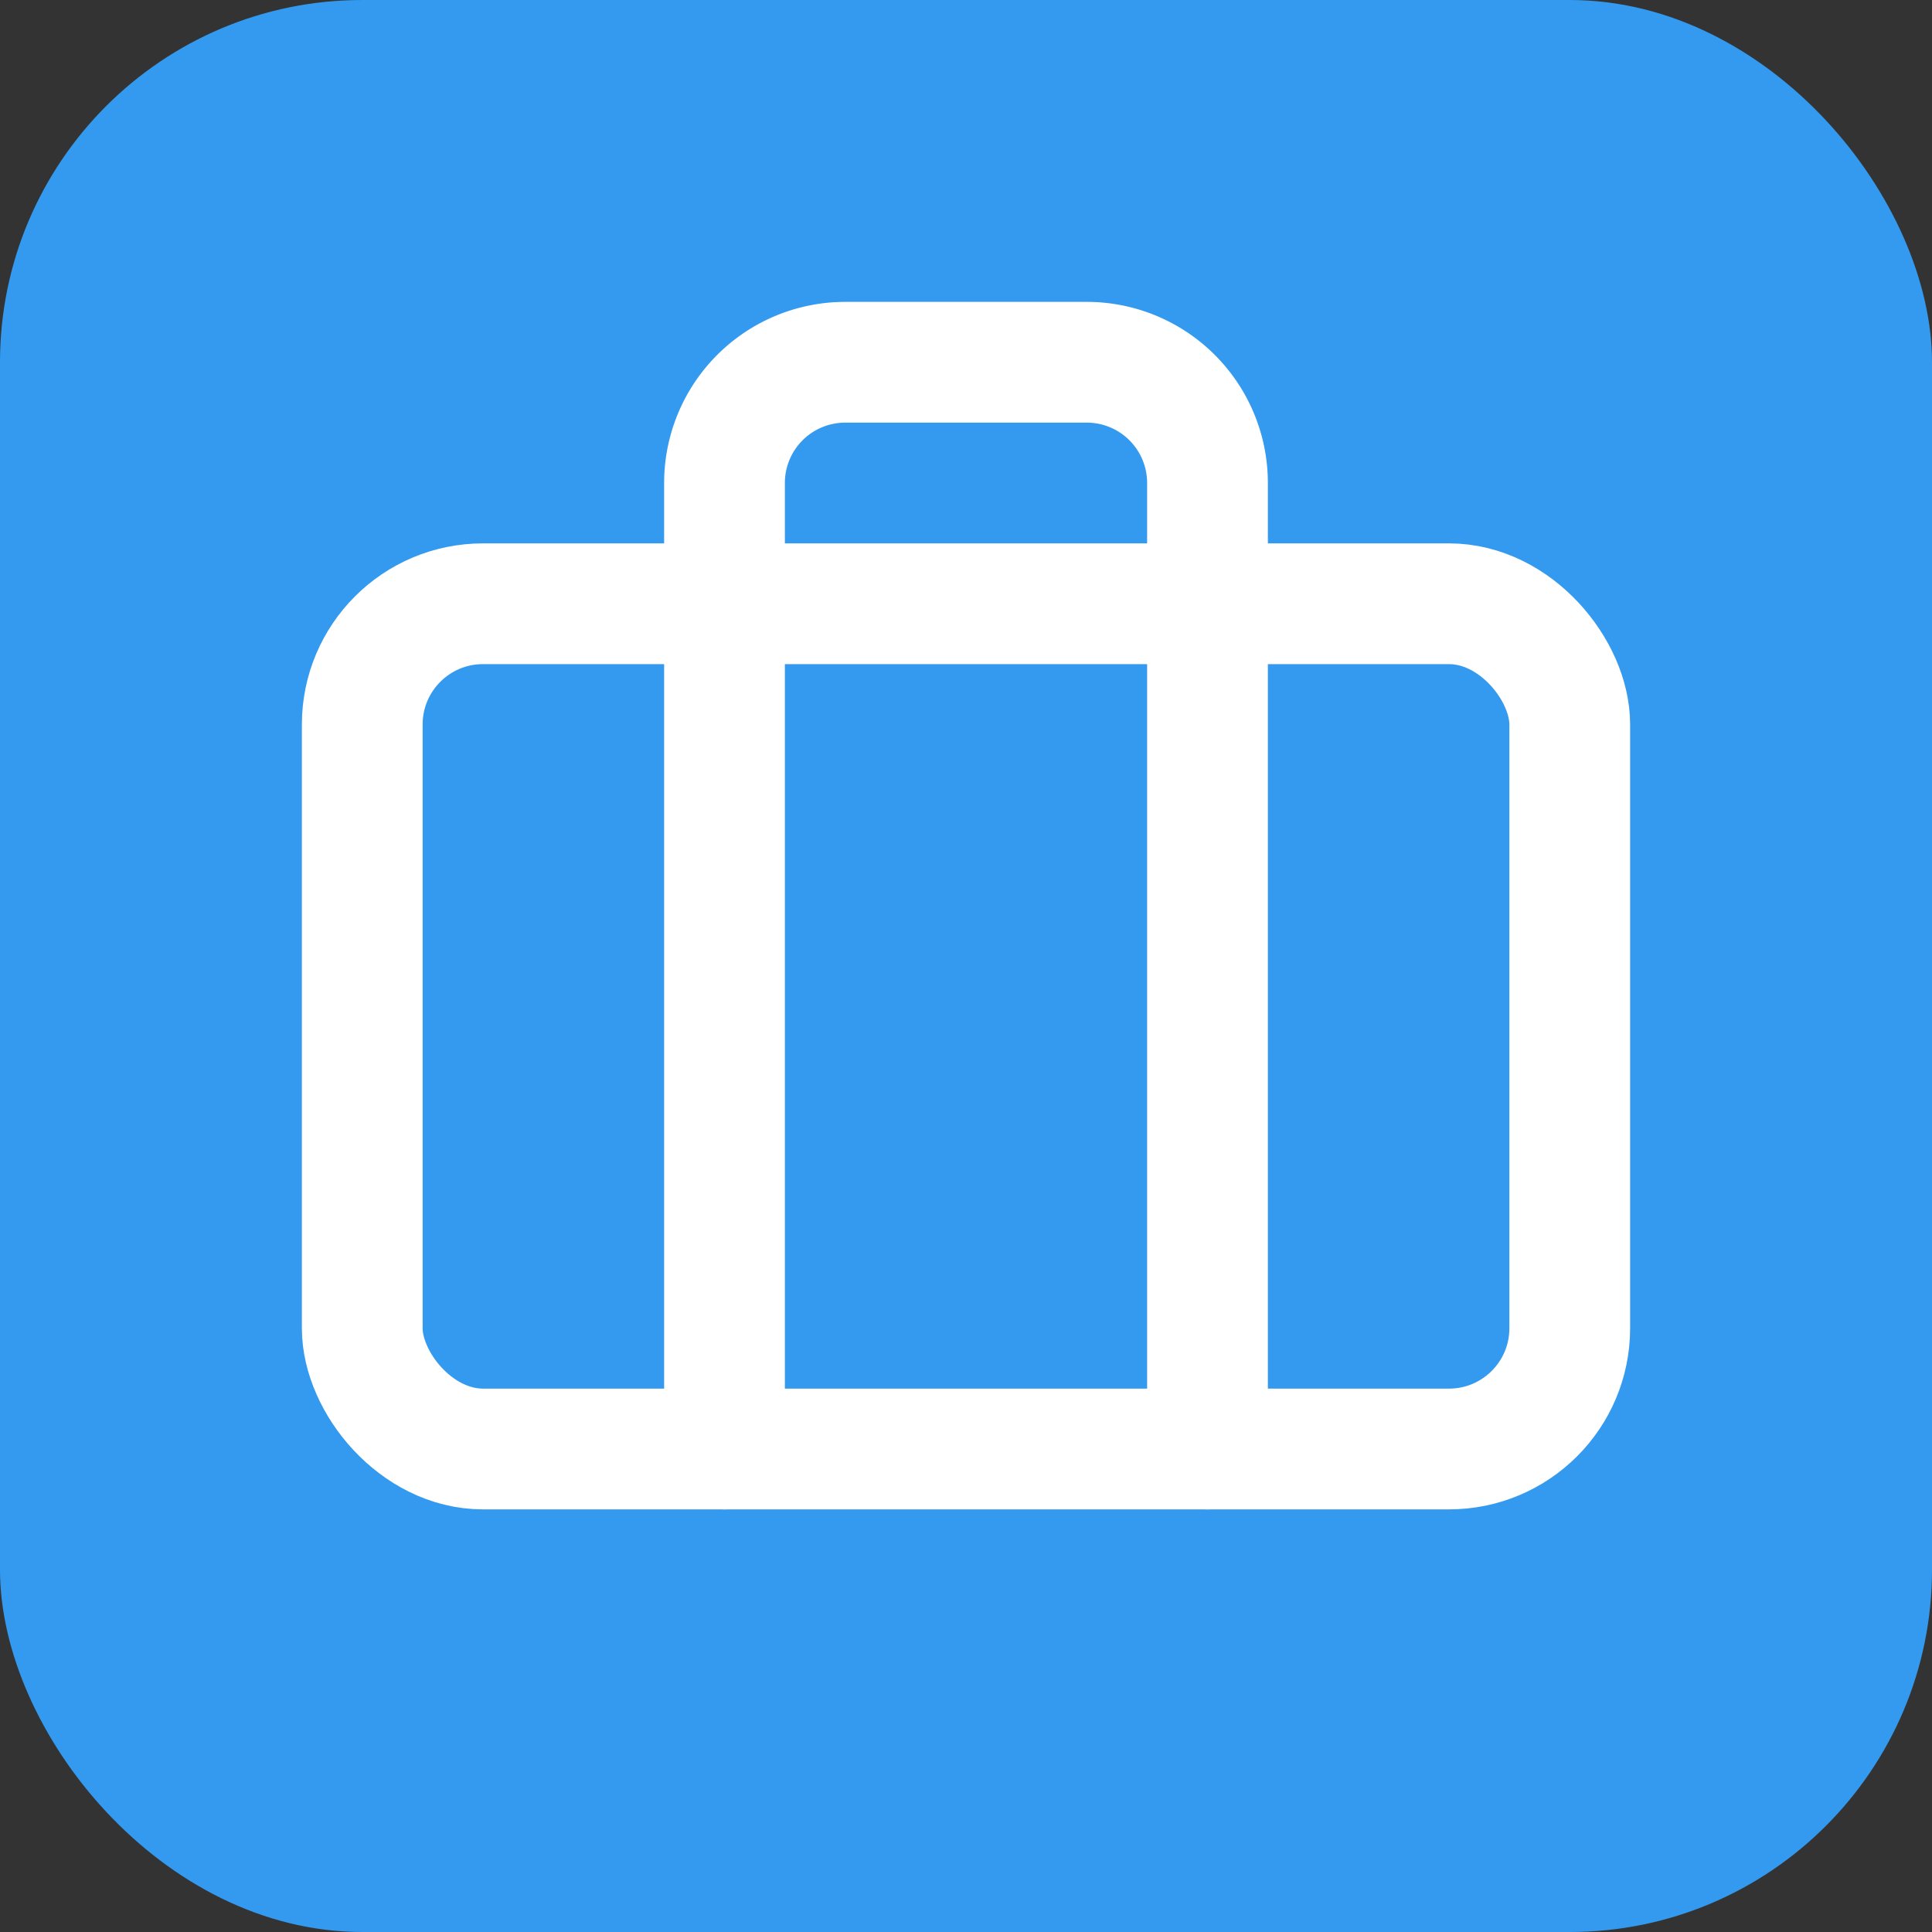 <svg xmlns="http://www.w3.org/2000/svg" width="32" height="32" viewBox="0 0 32 32">
  <rect x="0" y="0" width="32" height="32" fill="#333333" stroke="none"/>
  <rect width="32" height="32" rx="6" fill="#339AF0"/>
  <g transform="translate(4, 4)" stroke="white" stroke-width="2" stroke-linecap="round" stroke-linejoin="round" fill="none">
    <path d="M16 20V4a2 2 0 0 0-2-2h-4a2 2 0 0 0-2 2v16"/>
    <rect width="20" height="14" x="2" y="6" rx="2"/>
  </g>
</svg>